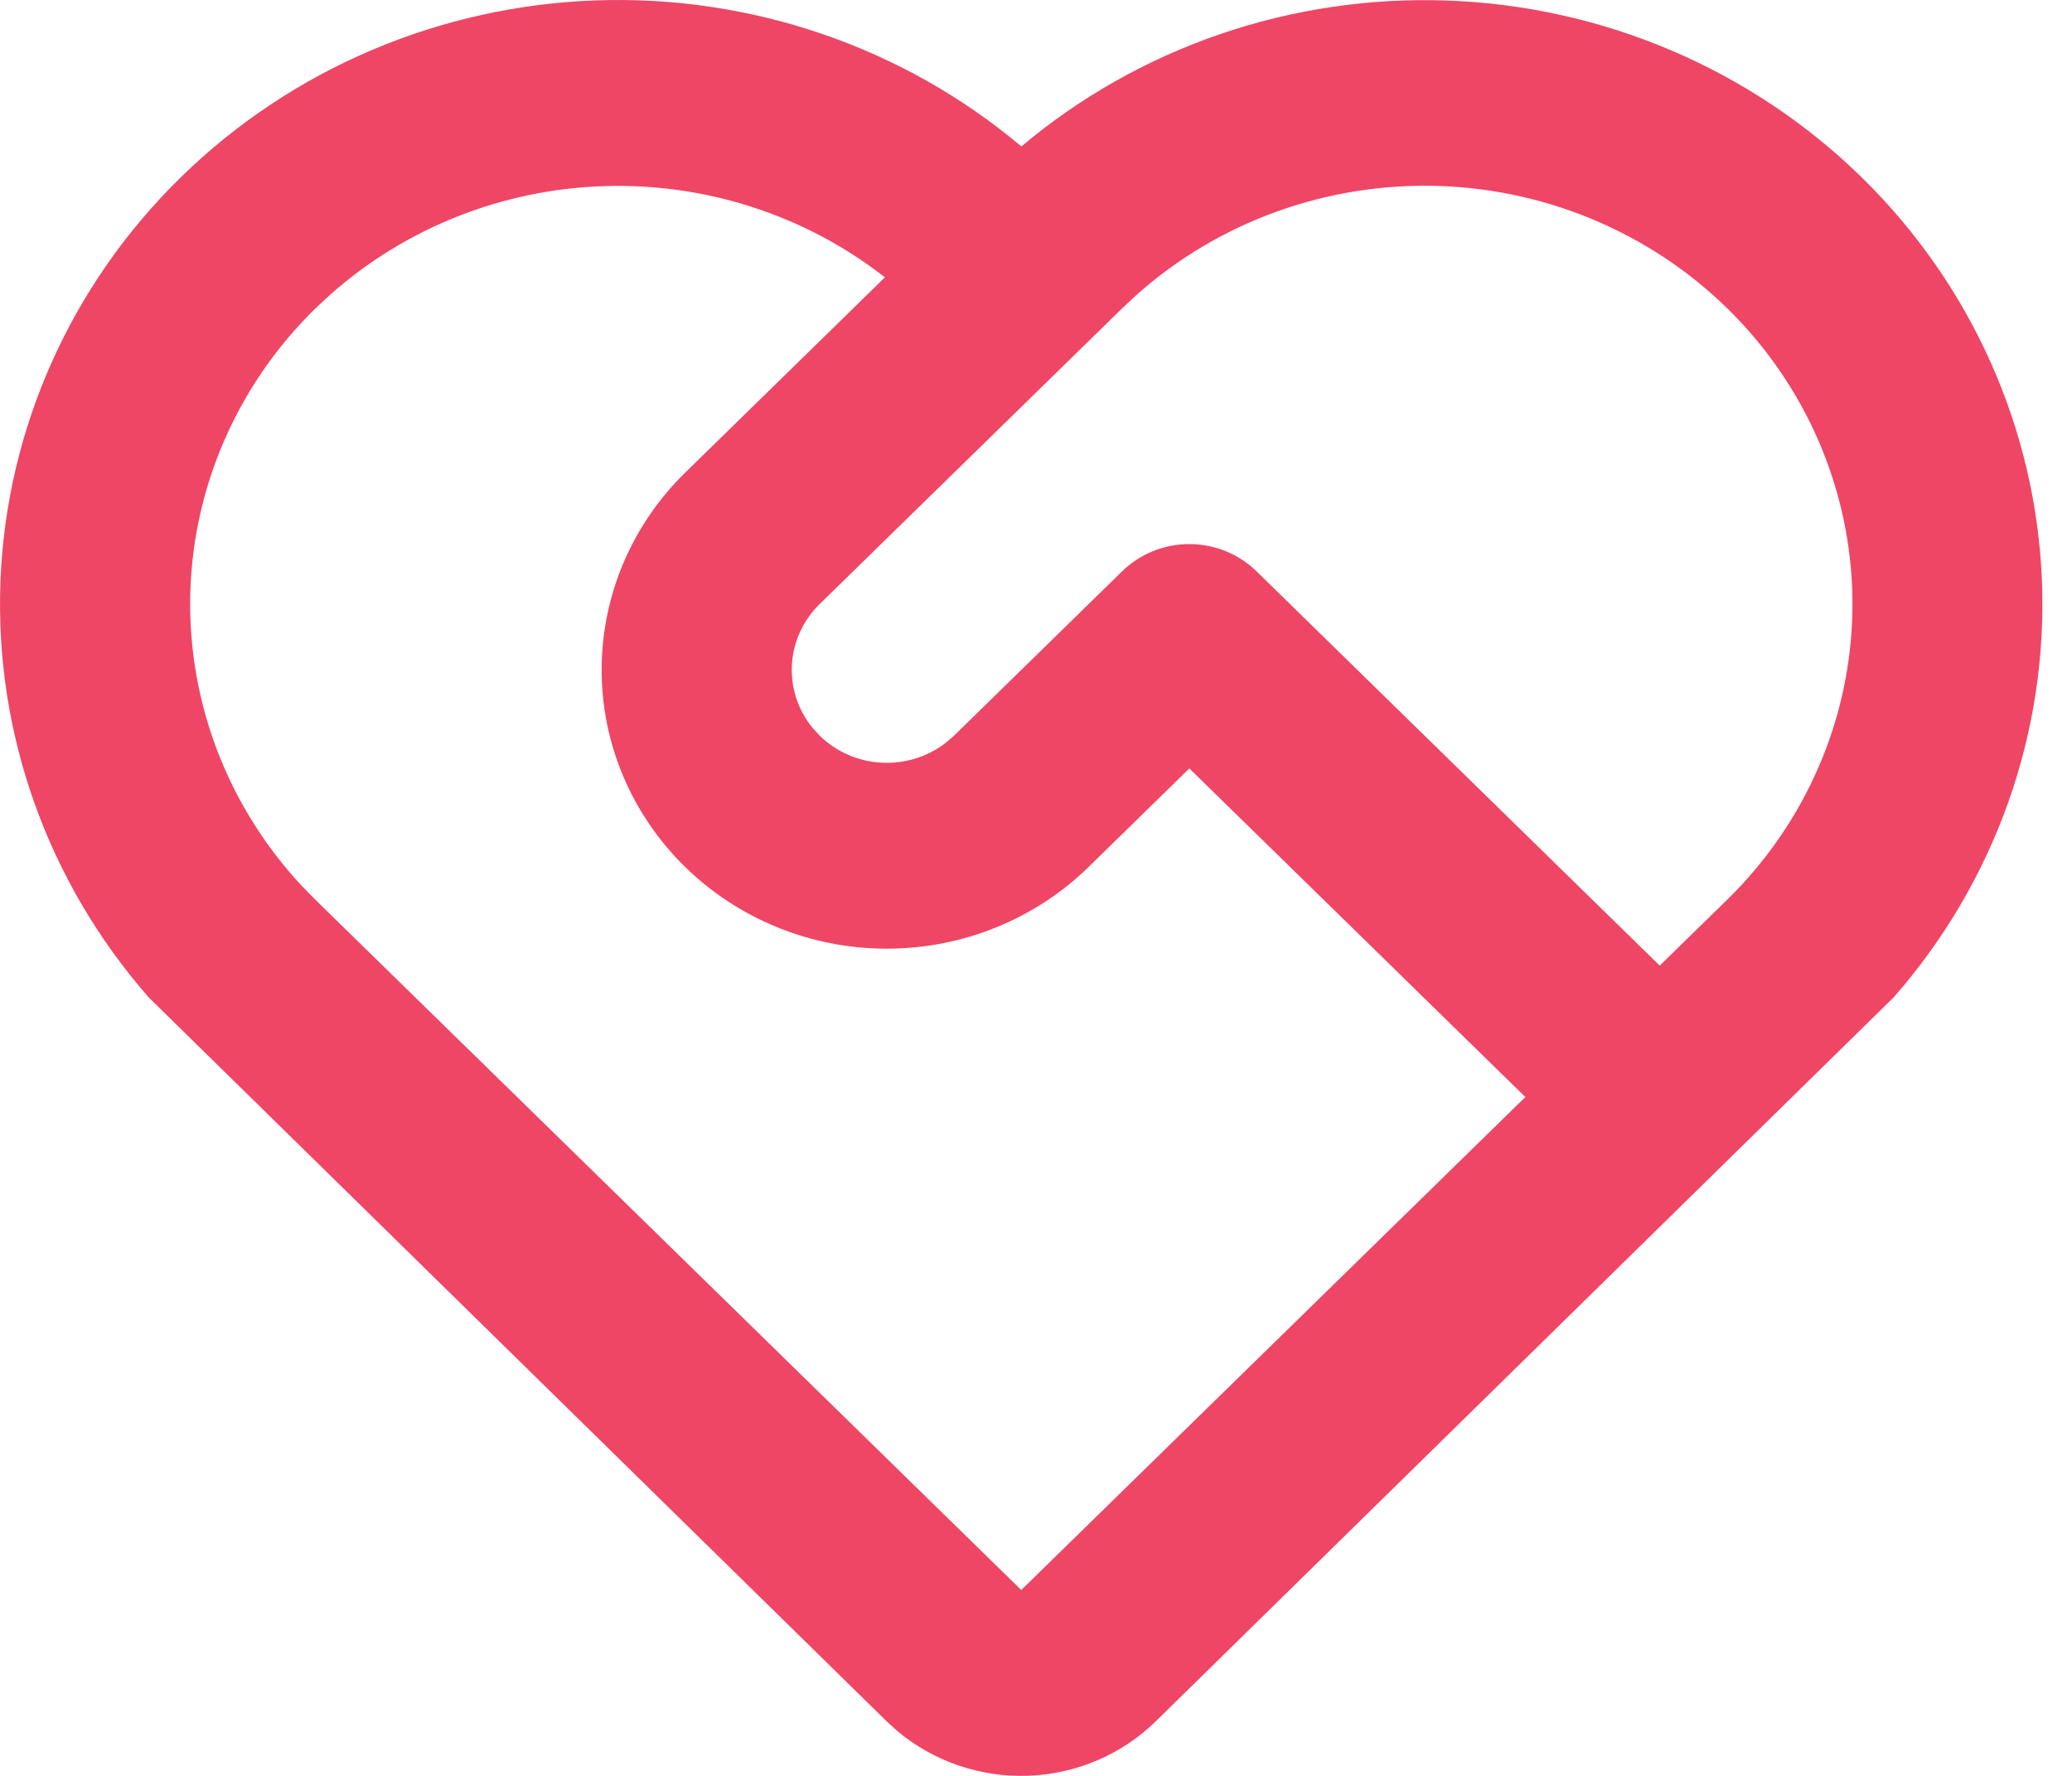 <svg width="35" height="30" viewBox="0 0 35 30" fill="none" xmlns="http://www.w3.org/2000/svg">
<path d="M3.058 2.991C4.921 1.169 7.419 0.103 10.052 0.007C12.684 -0.089 15.257 0.793 17.253 2.474C19.246 0.795 21.815 -0.085 24.445 0.009C27.074 0.103 29.57 1.165 31.433 2.982C33.296 4.799 34.389 7.237 34.492 9.808C34.595 12.379 33.701 14.893 31.989 16.847L19.521 29.08C18.948 29.64 18.18 29.968 17.371 29.998C16.561 30.027 15.77 29.757 15.155 29.24L14.979 29.08L2.512 16.849C0.801 14.896 -0.093 12.384 0.008 9.814C0.109 7.245 1.198 4.809 3.058 2.991ZM5.329 5.209C4.015 6.494 3.258 8.223 3.214 10.039C3.171 11.855 3.844 13.618 5.094 14.961L5.329 15.201L17.251 26.86L25.766 18.532L20.09 12.981L18.388 14.646C17.941 15.083 17.41 15.43 16.825 15.667C16.241 15.904 15.614 16.026 14.982 16.026C13.704 16.027 12.479 15.53 11.575 14.647C10.671 13.764 10.163 12.566 10.163 11.317C10.163 10.067 10.67 8.869 11.573 7.985L14.948 4.685C13.605 3.636 11.924 3.09 10.207 3.144C8.489 3.198 6.847 3.849 5.576 4.98L5.329 5.209ZM18.955 9.651C19.256 9.357 19.664 9.191 20.09 9.191C20.516 9.191 20.924 9.357 21.225 9.651L28.036 16.312L29.173 15.201C30.508 13.897 31.268 12.133 31.291 10.288C31.313 8.442 30.596 6.662 29.294 5.326C27.991 3.991 26.205 3.207 24.319 3.142C22.433 3.078 20.596 3.737 19.2 4.98L18.955 5.209L13.845 10.205C13.567 10.477 13.4 10.84 13.377 11.224C13.354 11.608 13.476 11.987 13.72 12.289L13.845 12.427C14.124 12.699 14.494 12.862 14.887 12.884C15.28 12.906 15.667 12.787 15.976 12.548L16.116 12.427L18.955 9.651Z" fill="#EF4665"/>
</svg>
